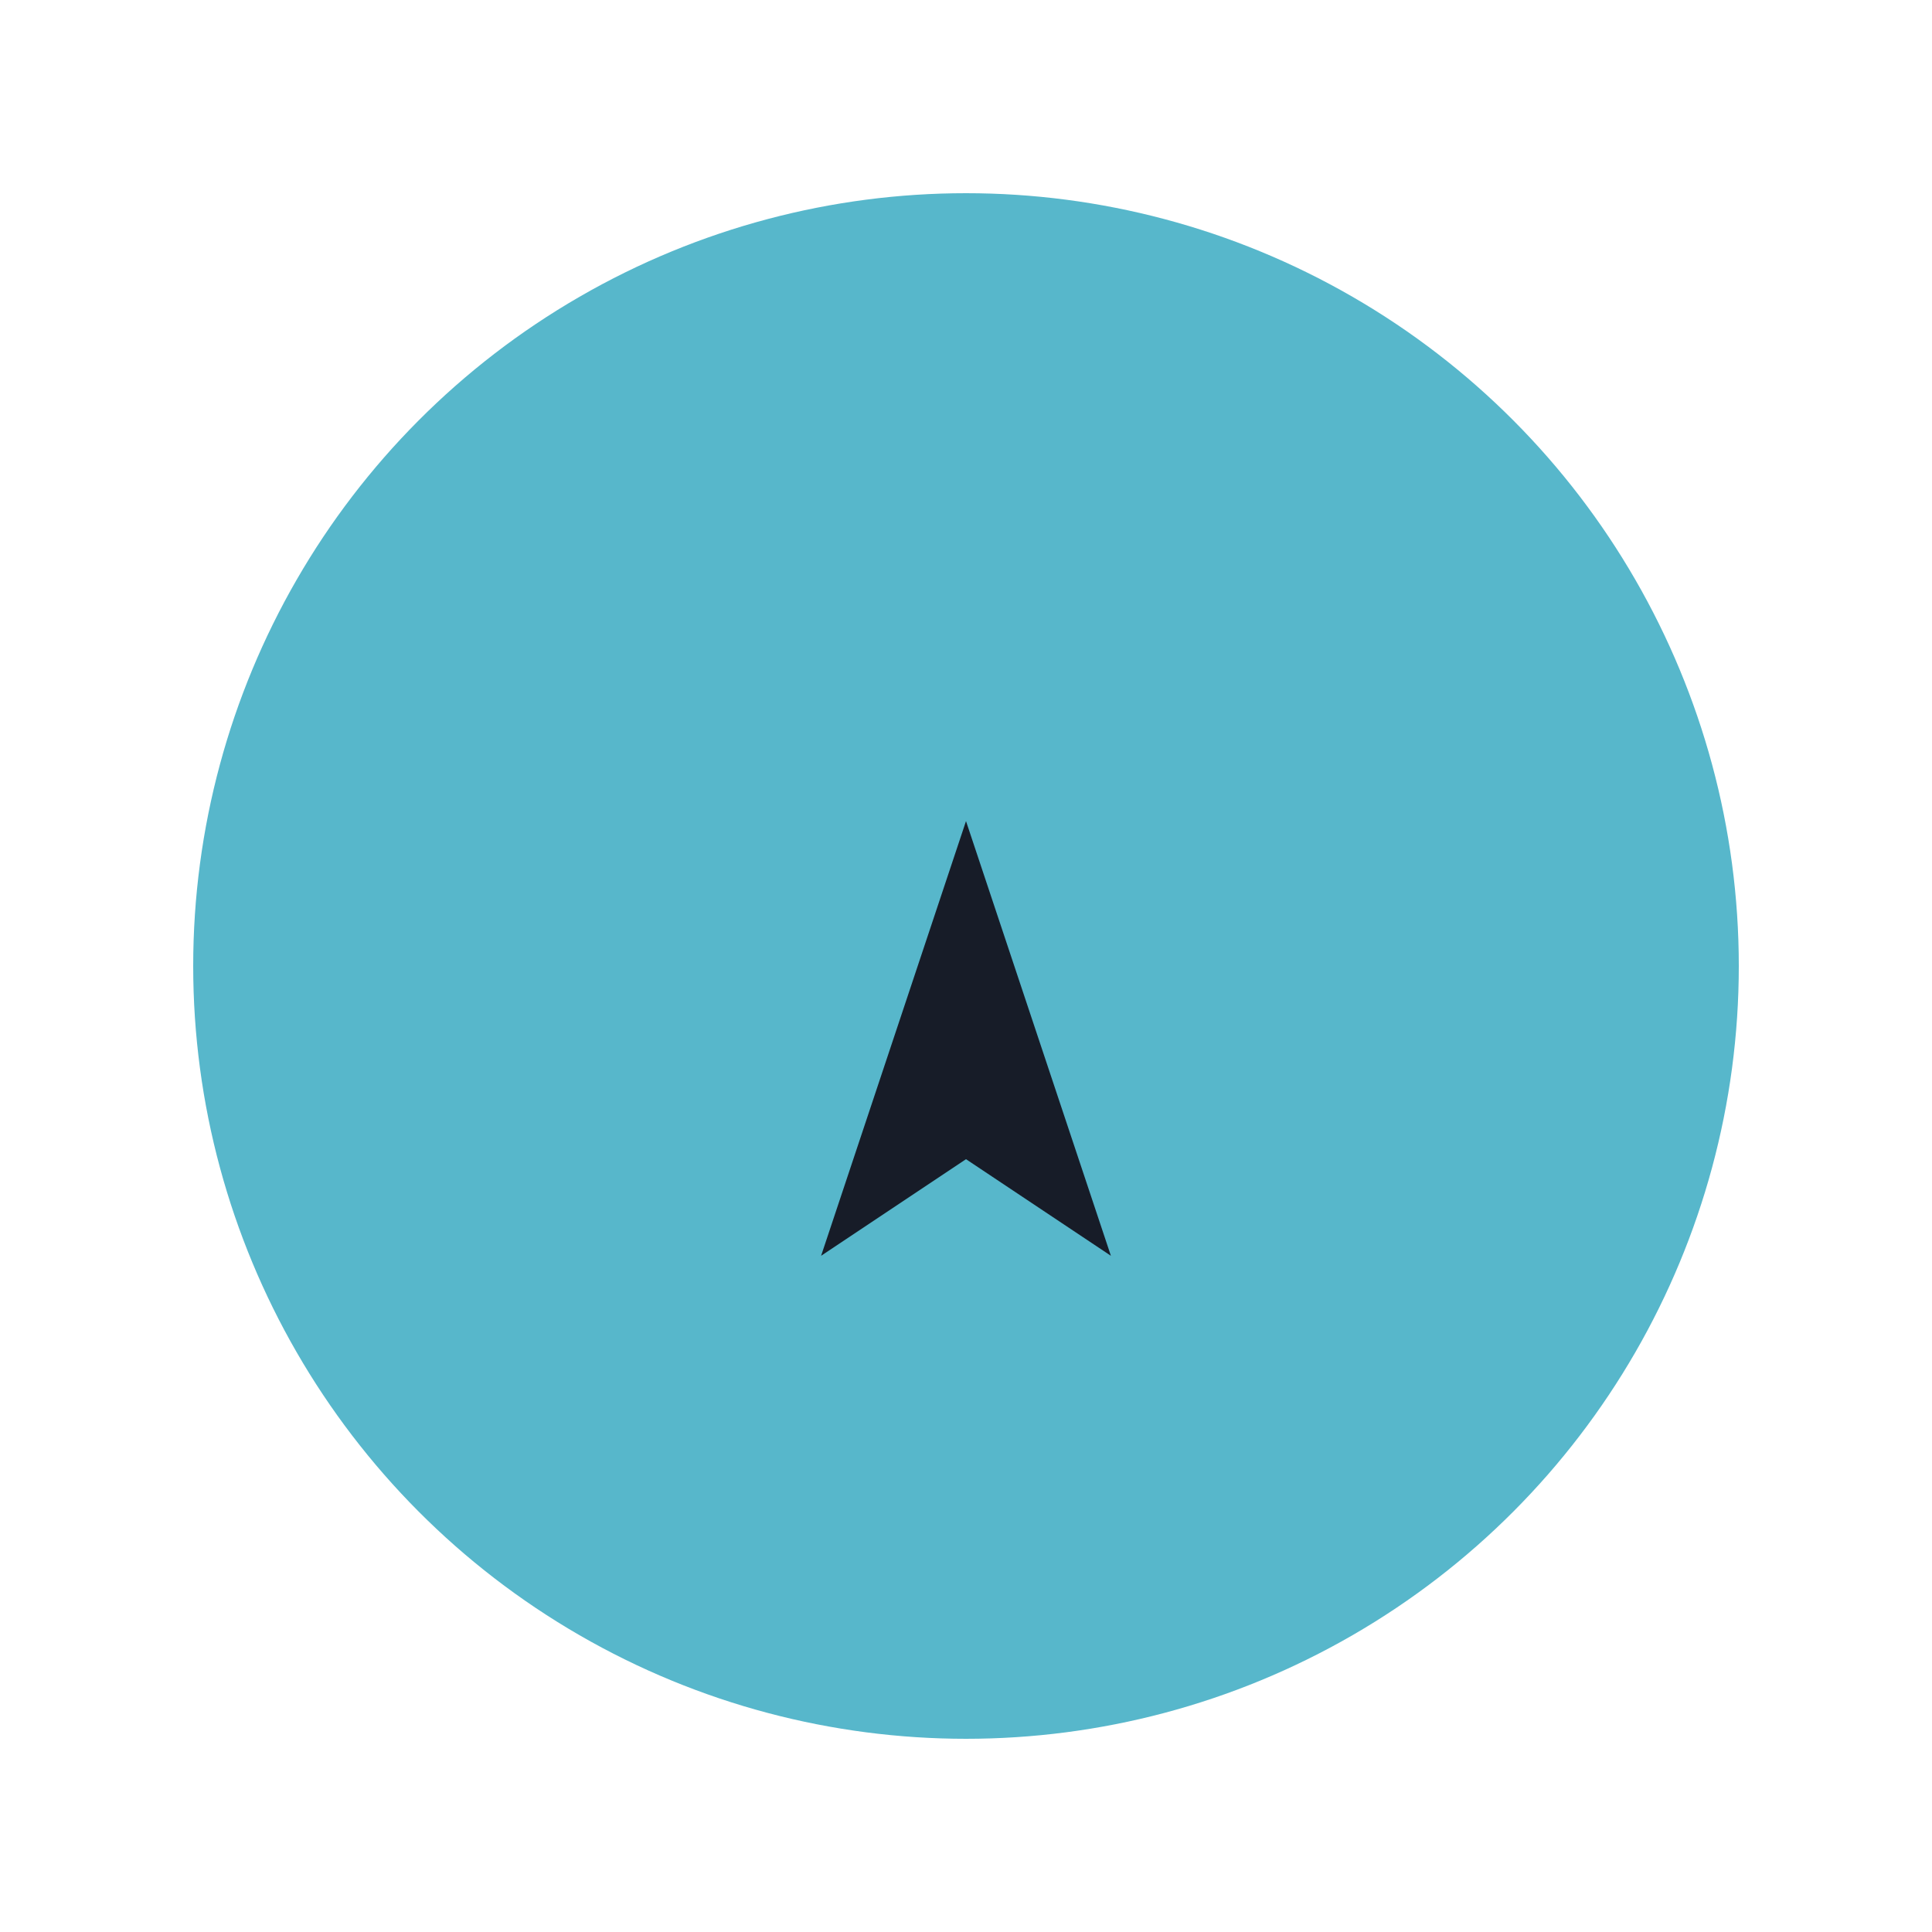 <?xml version="1.0" encoding="UTF-8"?>
<svg xmlns="http://www.w3.org/2000/svg" width="40" height="40" viewBox="0 0 40 40"><circle cx="20" cy="20" r="16" fill="#57B7CB"/><path d="M17 26l3-9 3 9-3-2z" fill="#171C28"/></svg>